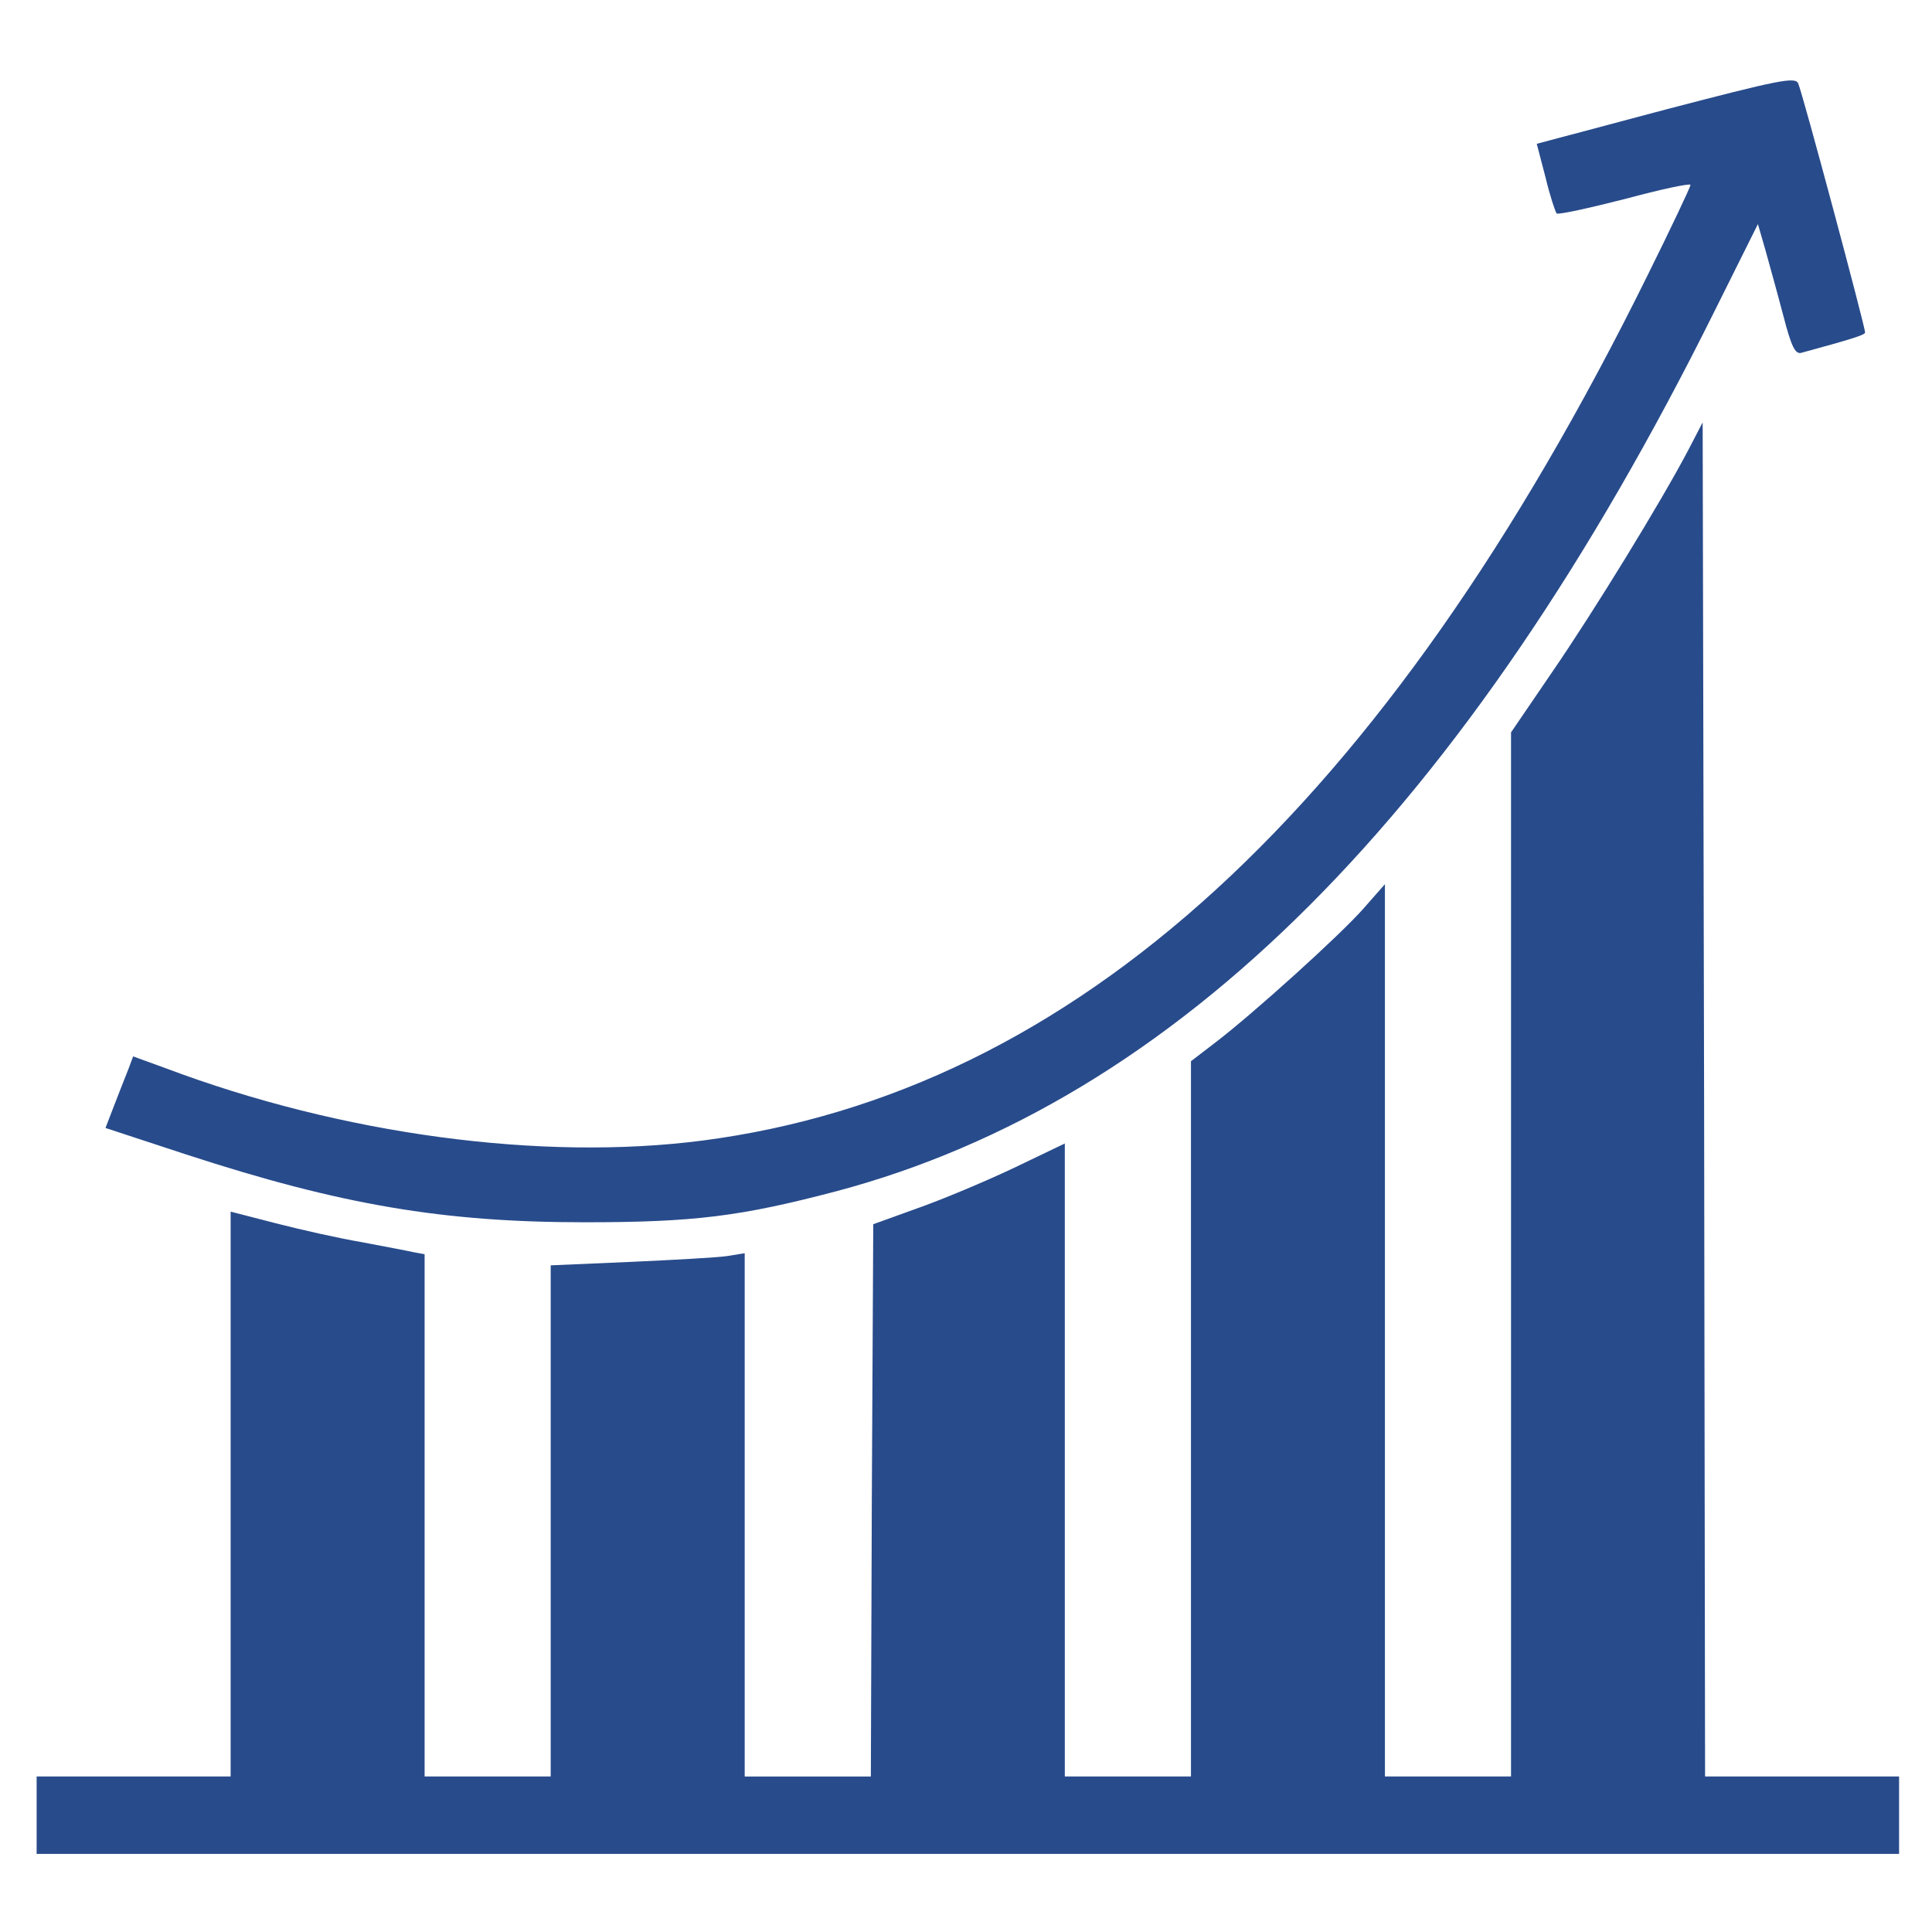 <svg xmlns="http://www.w3.org/2000/svg" width="250" viewBox="0 0 187.5 187.5" height="250" version="1.0"><defs><clipPath id="a"><path d="M10 7.418h172V119H10zm0 0"/></clipPath><clipPath id="b"><path d="M3.555 40h180.75v139.918H3.555zm0 0"/></clipPath></defs><g clip-path="url(#a)"><path fill="#284b8b" d="M161.664 10.625l-12.523 3.332.847 3.238c.426 1.785.942 3.332 1.082 3.52.14.144 3.153-.516 6.637-1.406 3.484-.938 6.356-1.551 6.356-1.364 0 .188-1.887 4.18-4.192 8.825-25.512 51.675-55.586 79.226-91.691 83.921-15.578 2.016-34.973-.562-52.153-7.039l-3.105-1.129-.473 1.266c-.281.707-.894 2.254-1.363 3.477l-.848 2.203 7.86 2.582c14.972 4.883 24.902 6.57 38.648 6.57 10.59 0 15.11-.562 24.383-3 33.086-8.781 61.094-36.8 85.242-85.375l4.234-8.496.708 2.441c.375 1.36 1.175 4.223 1.742 6.383.8 3.098 1.175 3.848 1.789 3.66 4.988-1.359 6.164-1.734 6.164-1.968 0-.563-6.117-23.422-6.496-24.172-.282-.66-1.883-.332-12.848 2.531zm0 0"/></g><g clip-path="url(#b)"><path fill="#284b8b" d="M163.828 43.715c-2.59 4.93-9.086 15.535-13.183 21.496l-4 5.867v101.328h-12.239V85.812l-2.07 2.348c-2.164 2.488-10.828 10.328-14.547 13.14l-2.207 1.692v69.414H103.34v-61.433l-4.988 2.394c-2.778 1.313-6.918 3.051-9.32 3.895l-4.282 1.547-.14 26.8-.094 26.801H72.273v-50.785l-1.738.281c-.988.14-5.226.375-9.414.563l-7.676.332v49.605H41.207V121.72l-1.035-.188c-.61-.14-2.871-.562-5.082-.984-2.215-.375-5.977-1.223-8.332-1.832l-4.375-1.125v54.816H3.555v7.512h180.75v-7.512h-18.828l-.094-65.707-.14-65.707zm0 0"/></g></svg>